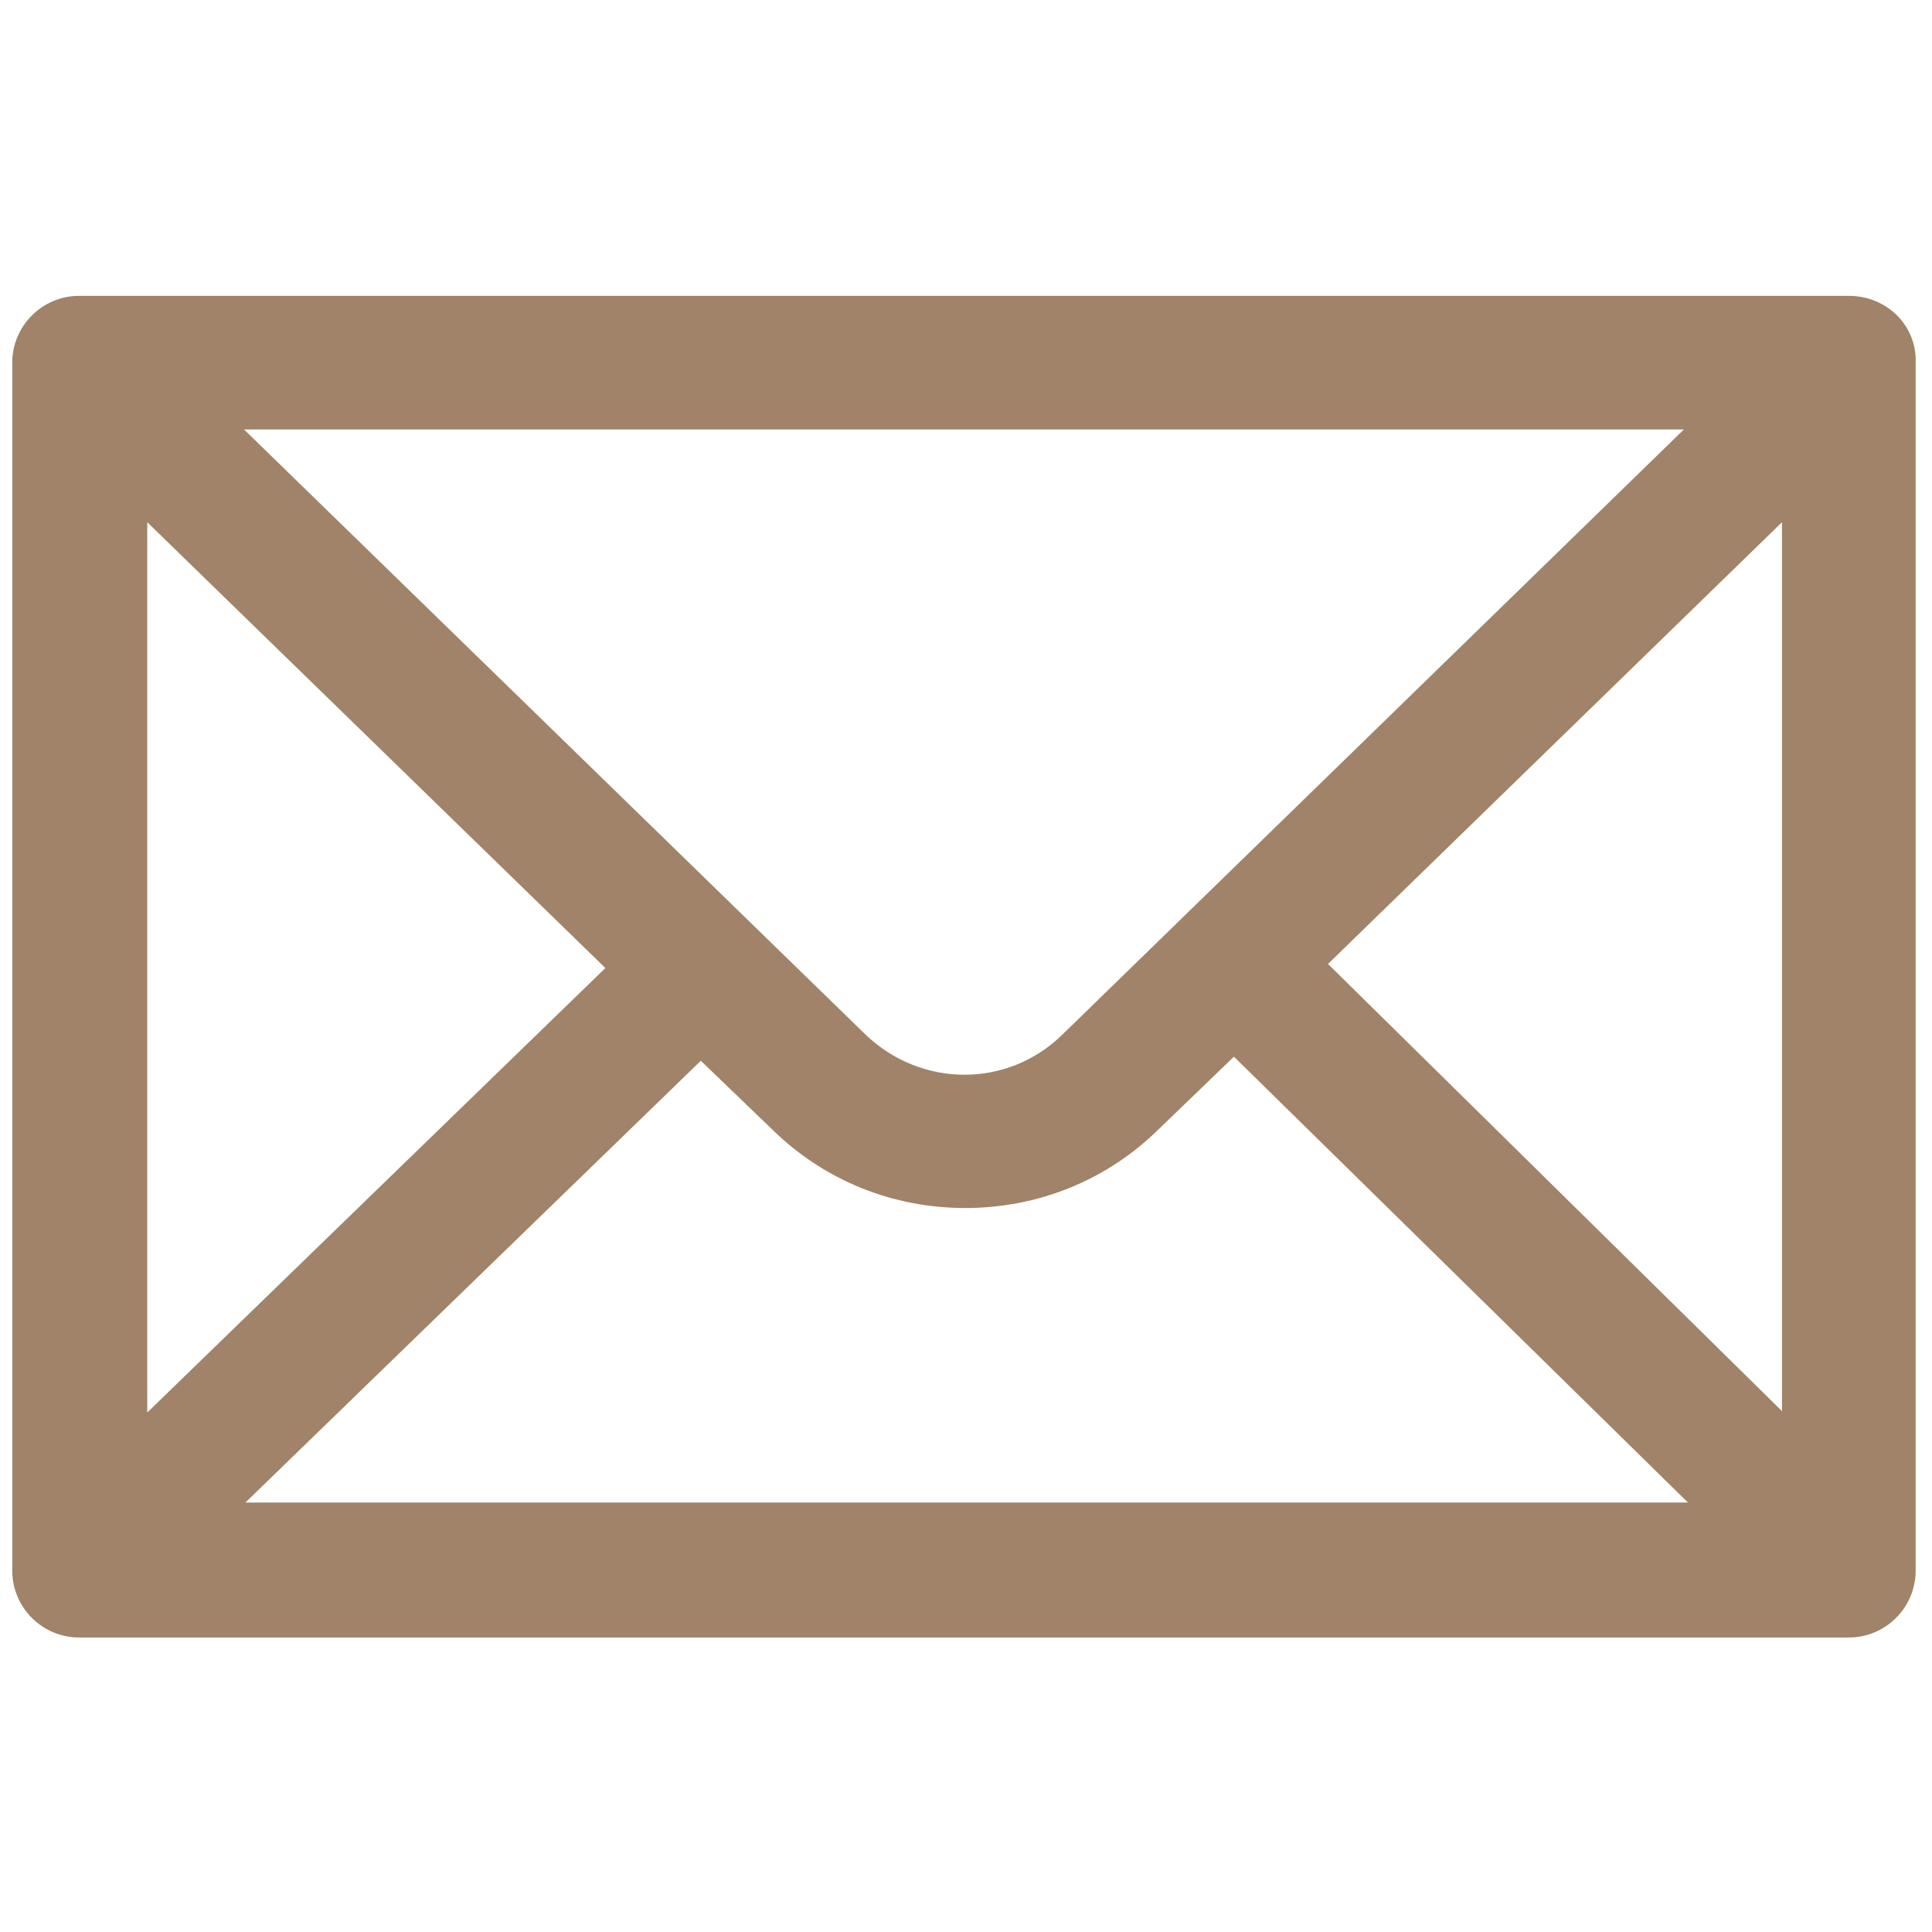 <?xml version="1.0" encoding="utf-8"?>
<!-- Generator: Adobe Illustrator 22.0.0, SVG Export Plug-In . SVG Version: 6.00 Build 0)  -->
<svg version="1.1" id="Ebene_1" xmlns="http://www.w3.org/2000/svg" xmlns:xlink="http://www.w3.org/1999/xlink" x="0px" y="0px"
	 viewBox="0 0 141.7 141.7" style="enable-background:new 0 0 141.7 141.7;" xml:space="preserve">
<style type="text/css">
	.st0{fill:#A08368;}
</style>
<path class="st0" d="M135.6,21.7H5.8c-2.7,0-4.9,2.2-4.9,4.9v88.6c0,2.7,2.2,4.9,4.9,4.9h129.8c2.7,0,4.9-2.2,4.9-4.9V26.6
	C140.6,23.9,138.4,21.7,135.6,21.7z M77.9,75.9c-4,3.9-10.3,3.9-14.4,0L17.9,31.5h105.6L77.9,75.9z M44.4,71l-33.6,32.6V38.3
	L44.4,71z M51.4,77.8l5.3,5.1c3.8,3.7,8.8,5.7,14.1,5.7c5.3,0,10.3-2,14.1-5.7l5.6-5.4l33.3,32.7H18L51.4,77.8z M97.4,70.7
	l33.3-32.4v65.2L97.4,70.7z"/>
</svg>
